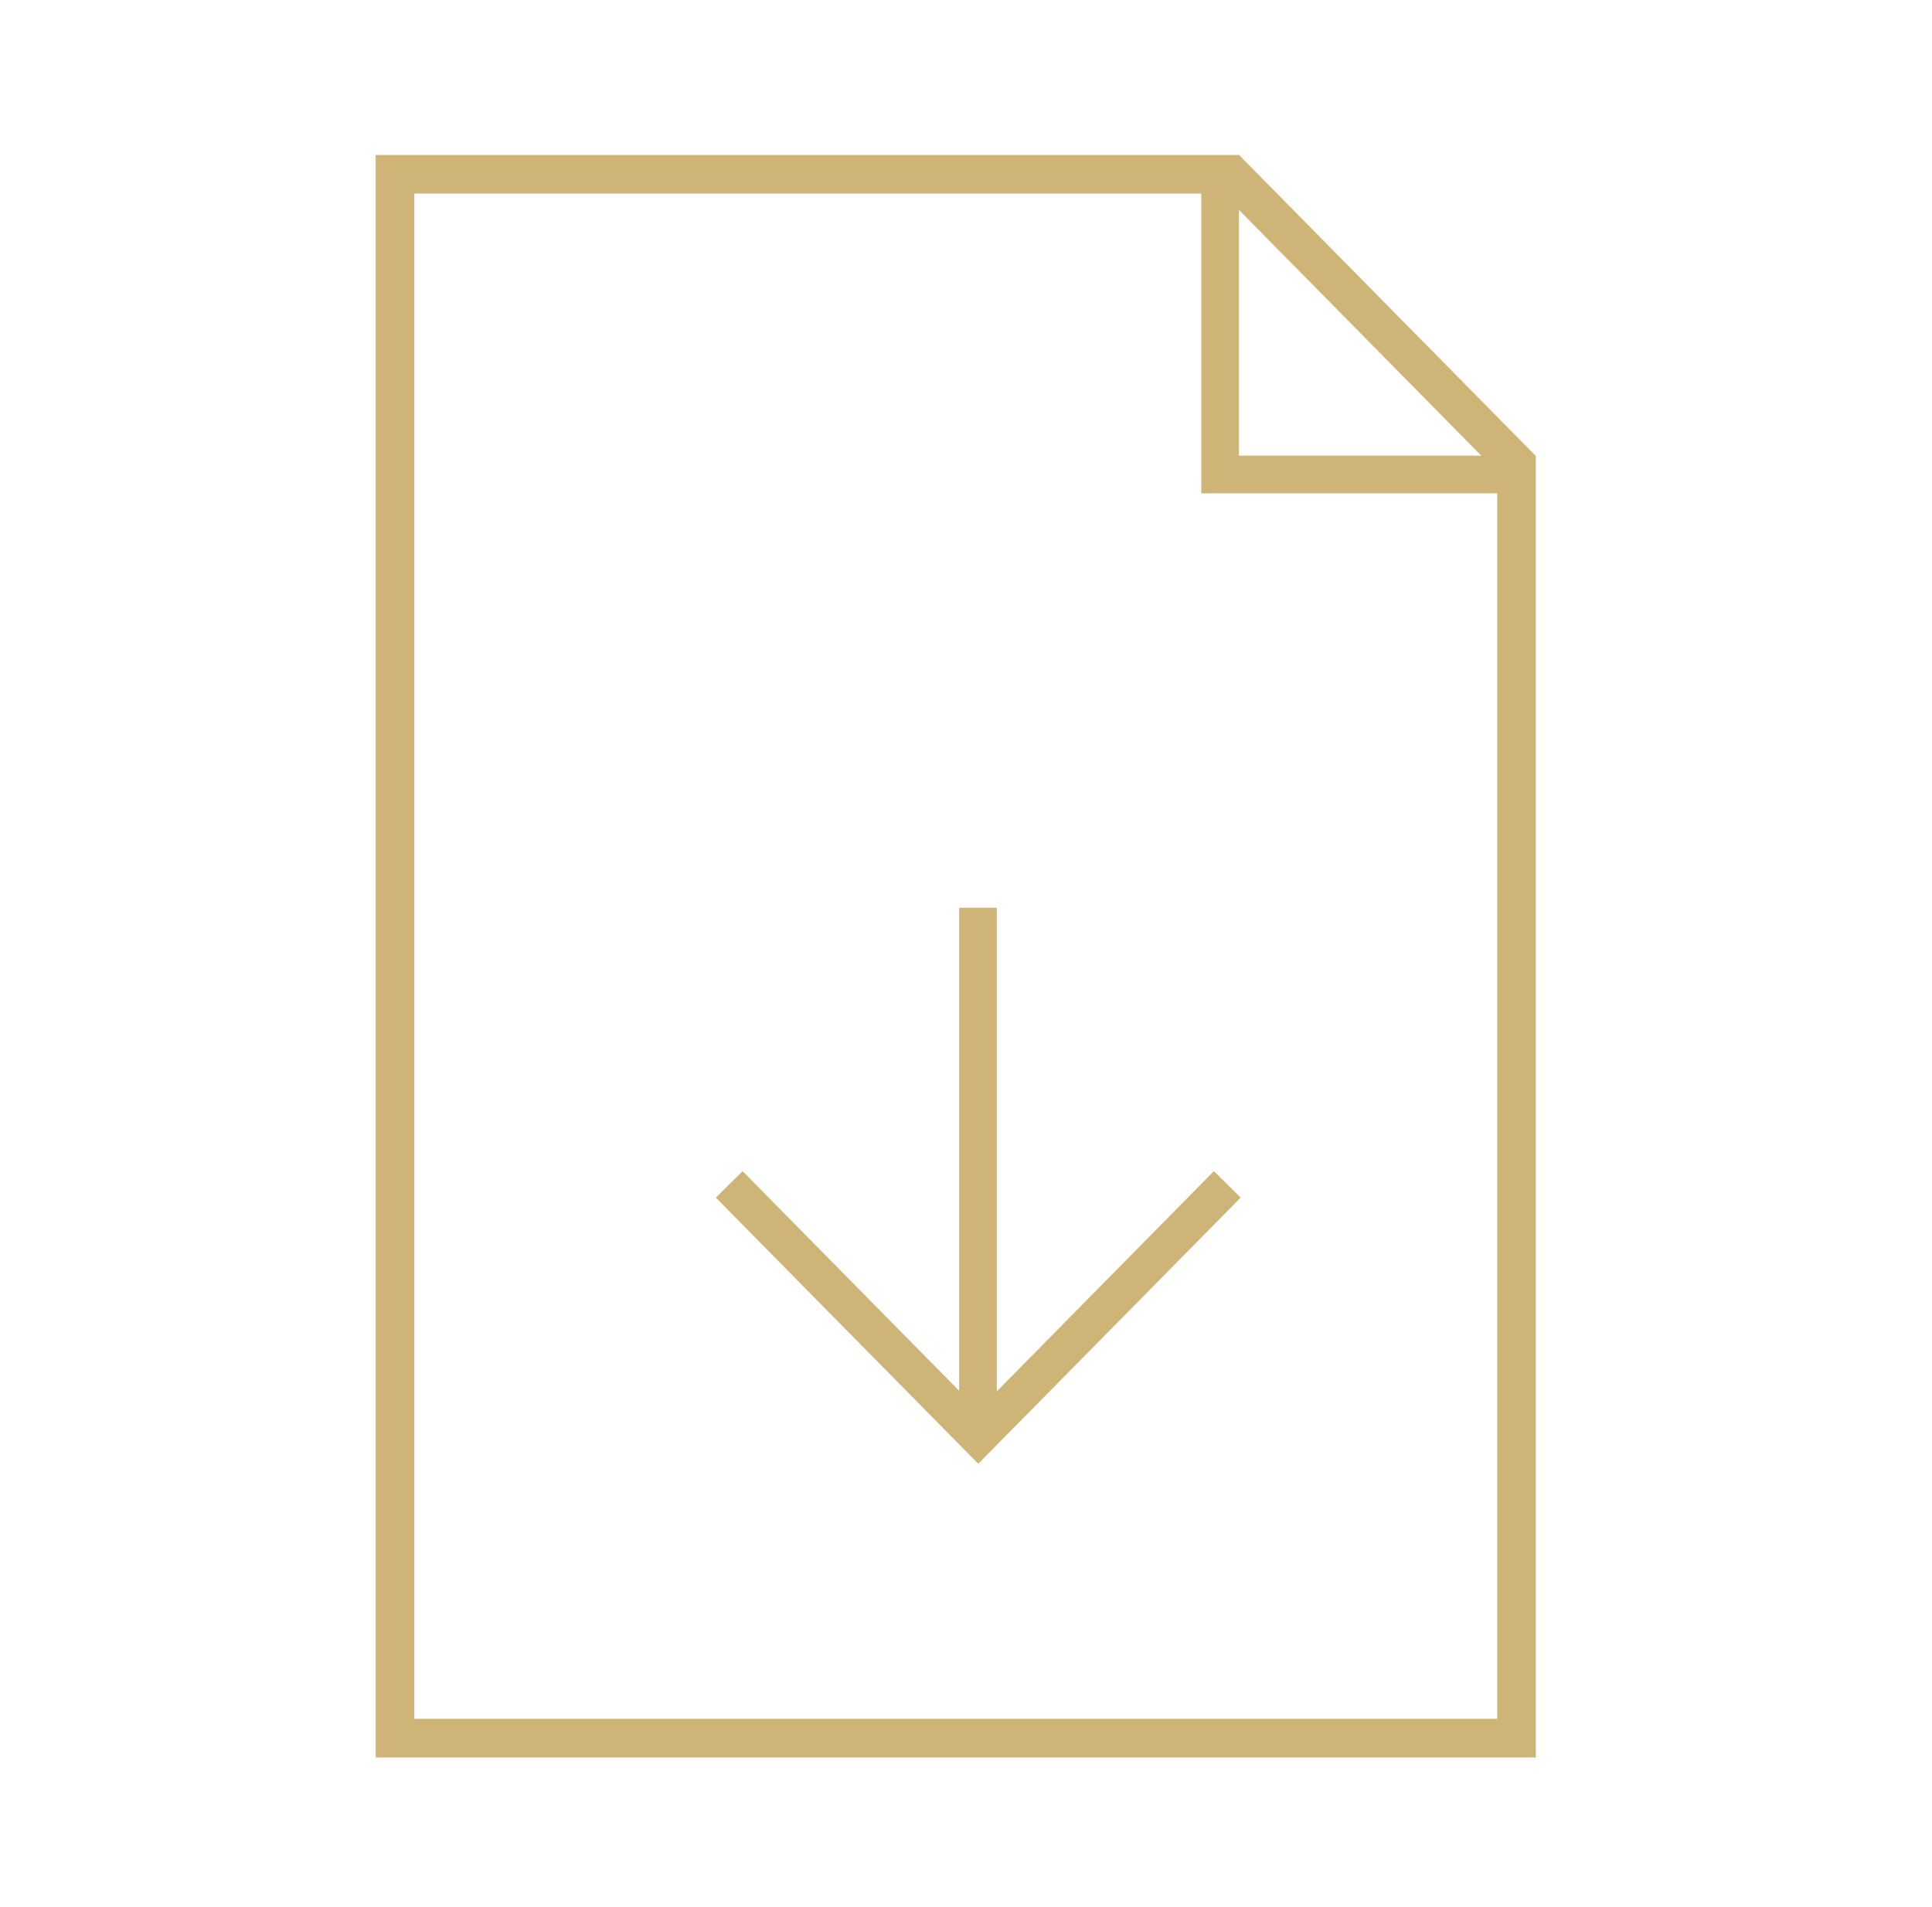 <svg xmlns="http://www.w3.org/2000/svg" width="77" height="76" viewBox="0 0 77 76" fill="none"><path d="M38.977 57.287L38.977 36.184" stroke="#CEB477" stroke-width="1.5"></path><path d="M29.063 47.211L38.988 57.278L48.913 47.211" stroke="#CEB477" stroke-width="1.5"></path><path d="M59.727 18.913L48.628 18.913L48.628 6.711" stroke="#CEB477" stroke-width="1.5"></path><path d="M15.742 69.284H60.441V18.492L49.057 6.945H15.742V69.284Z" stroke="#CEB477" stroke-width="1.539"></path></svg>